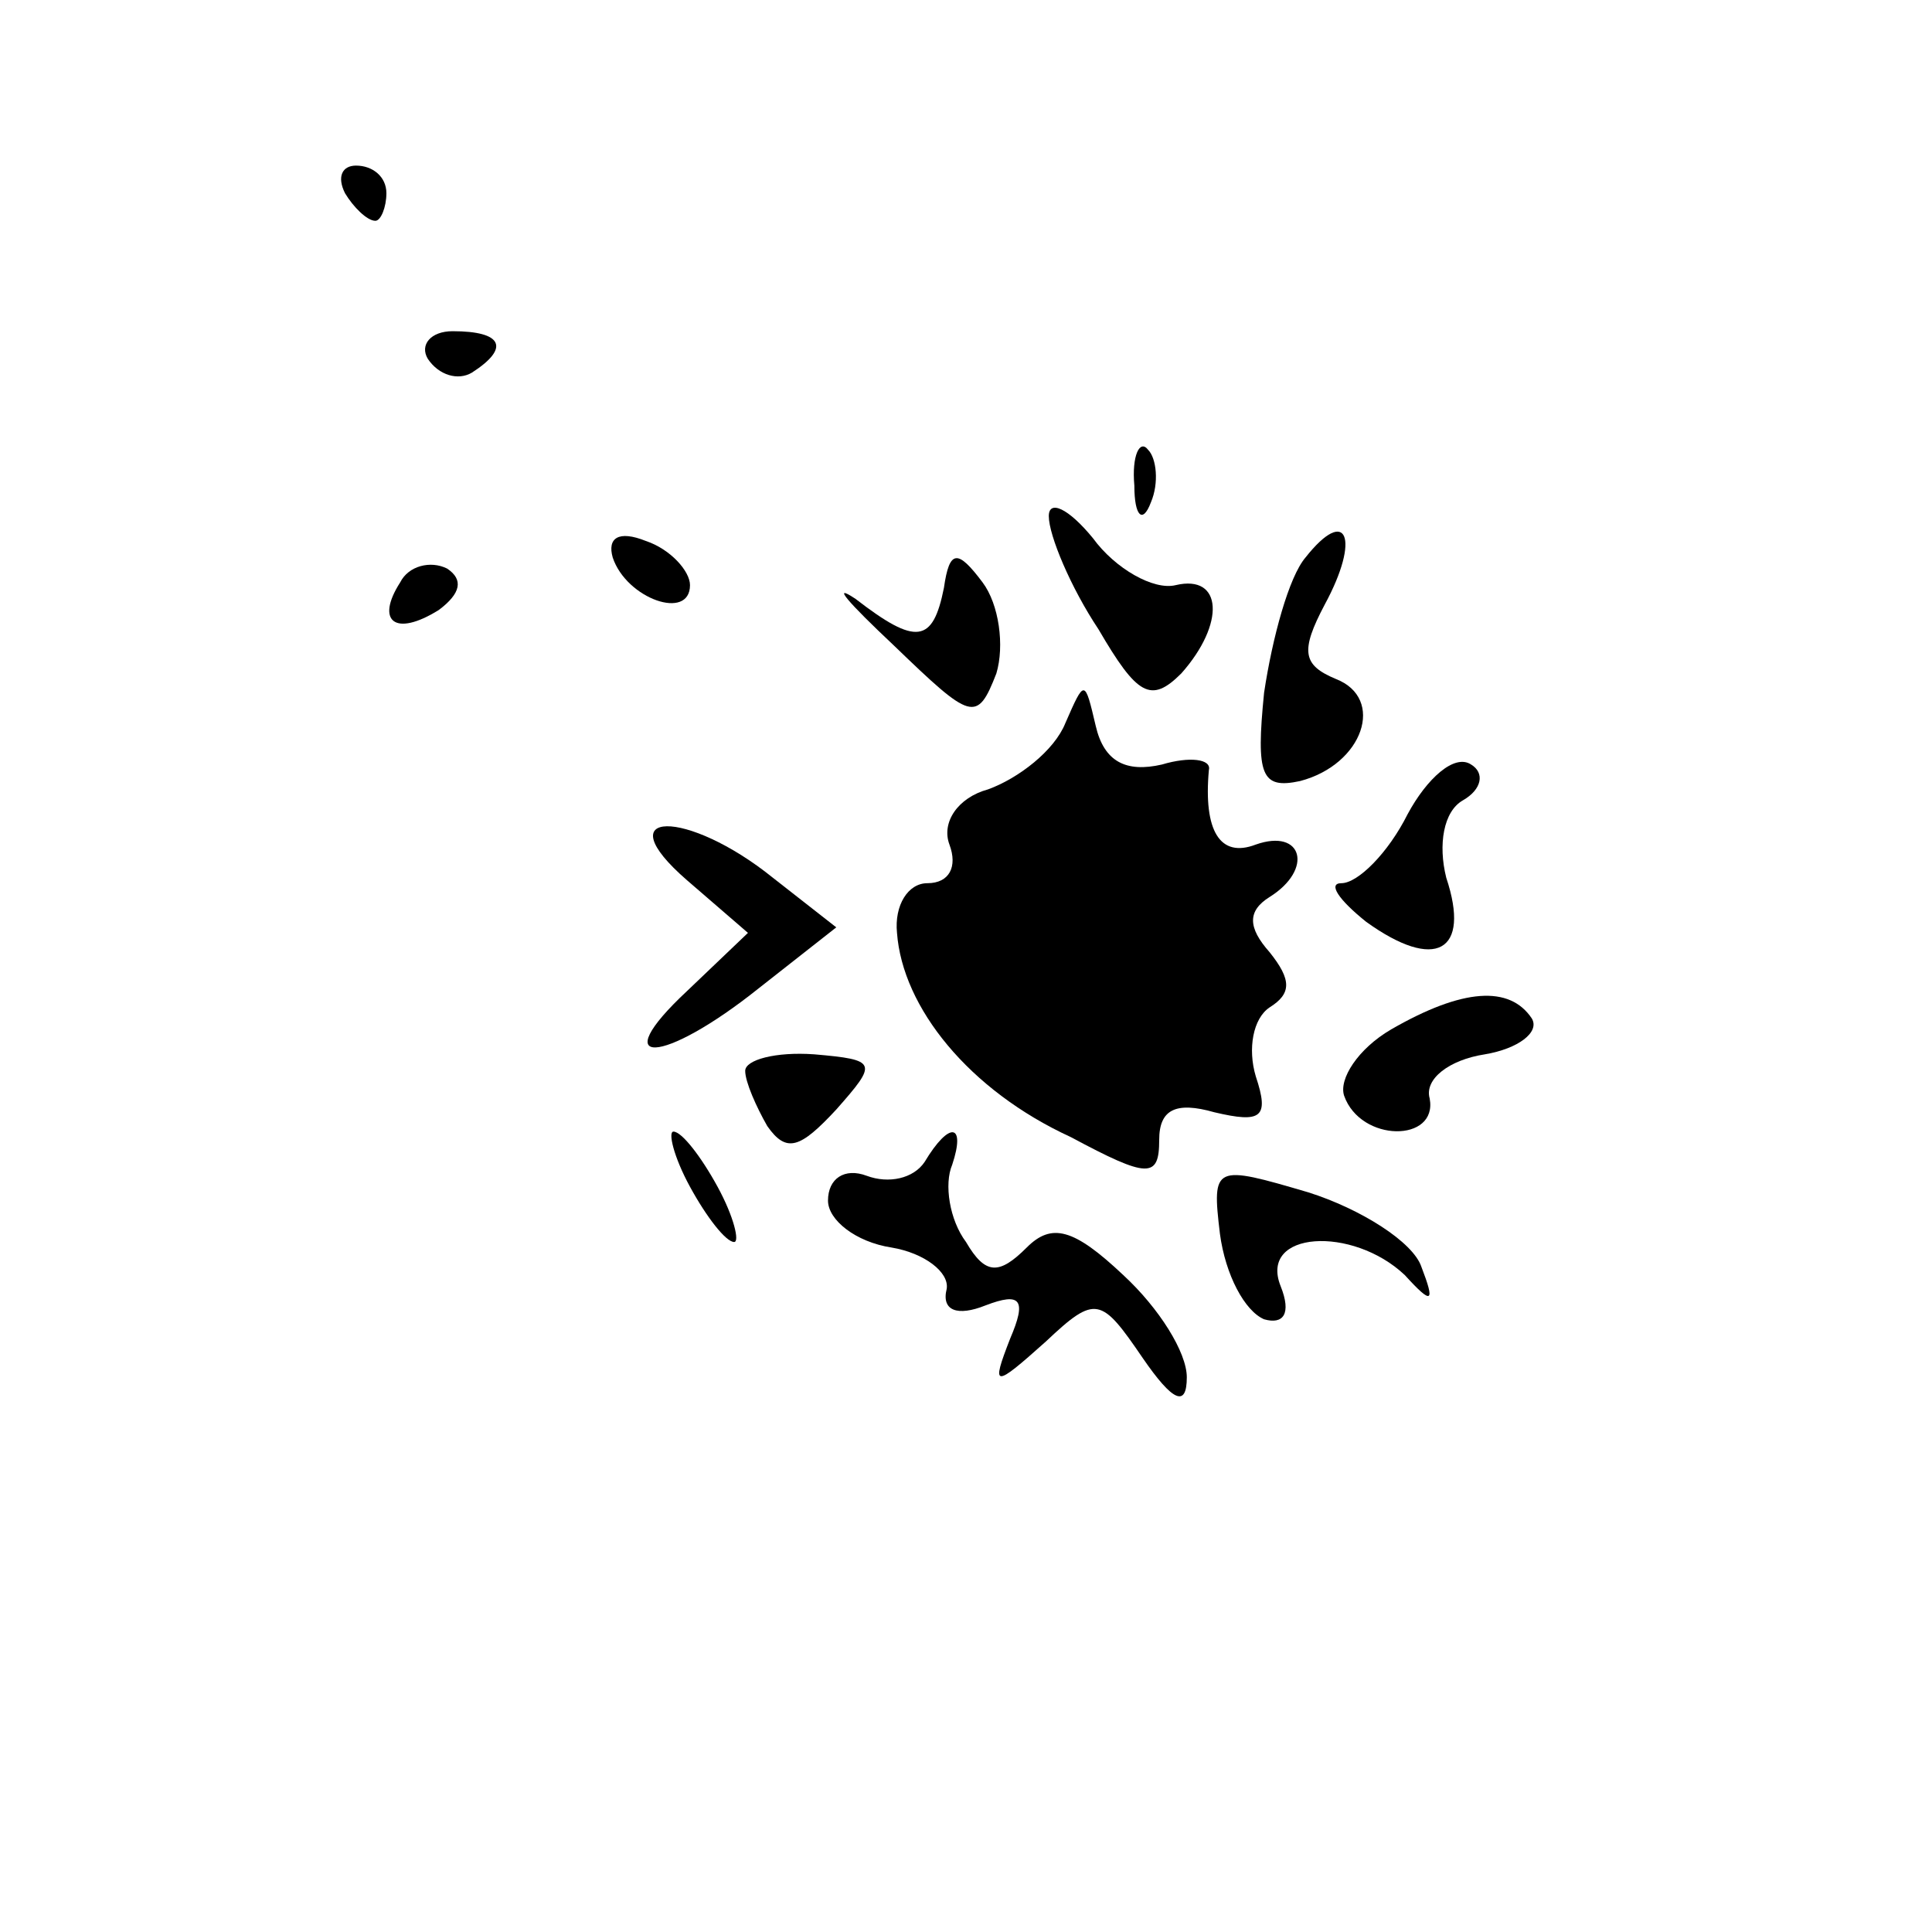 <?xml version="1.0" standalone="no"?>
<!DOCTYPE svg PUBLIC "-//W3C//DTD SVG 20010904//EN"
 "http://www.w3.org/TR/2001/REC-SVG-20010904/DTD/svg10.dtd">
<svg version="1.0" xmlns="http://www.w3.org/2000/svg"
 width="70pt" height="70pt" viewBox="0 0 70 70"
 preserveAspectRatio="xMidYMid meet">
<g transform="translate(0,70) scale(0.1,-0.1)"
fill="#000000" stroke="none">
<path d="M125 630 c3 -5 8 -10 11 -10 2 0 4 5 4 10 0 6 -5 10 -11 10 -5 0 -7
-4 -4 -10z"/>
<path d="M155 570 c4 -6 11 -8 16 -5 14 9 11 15 -7 15 -8 0 -12 -5 -9 -10z"/>
<path d="M411 524 c0 -11 3 -14 6 -6 3 7 2 16 -1 19 -3 4 -6 -2 -5 -13z"/>
<path d="M380 513 c0 -7 8 -26 18 -41 14 -24 19 -27 30 -16 16 18 15 36 -2 32
-8 -2 -22 6 -30 17 -9 11 -16 14 -16 8z"/>
<path d="M222 498 c5 -15 28 -23 28 -10 0 5 -7 13 -16 16 -10 4 -14 1 -12 -6z"/>
<path d="M473 498 c-6 -7 -12 -29 -15 -49 -3 -30 -1 -35 13 -32 23 6 31 30 13
37 -12 5 -13 10 -4 27 13 24 8 36 -7 17z"/>
<path d="M145 489 c-9 -14 -2 -20 14 -10 8 6 9 11 3 15 -6 3 -14 1 -17 -5z"/>
<path d="M324 466 c28 -27 30 -28 37 -10 3 10 1 25 -5 33 -9 12 -12 12 -14 -2
-4 -20 -10 -21 -32 -4 -9 6 -3 -1 14 -17z"/>
<path d="M386 438 c-4 -10 -17 -20 -28 -24 -11 -3 -17 -12 -14 -20 3 -8 0 -14
-8 -14 -7 0 -12 -8 -11 -18 2 -27 26 -57 63 -74 28 -15 32 -15 32 -1 0 11 6
14 20 10 17 -4 20 -2 15 13 -3 10 -1 21 5 25 8 5 8 10 0 20 -8 9 -8 15 0 20
16 10 12 25 -5 19 -13 -5 -19 5 -17 27 1 4 -7 5 -17 2 -13 -3 -21 1 -24 14 -4
17 -4 17 -11 1z"/>
<path d="M510 405 c-7 -14 -18 -25 -24 -25 -5 0 -1 -6 9 -14 25 -18 38 -11 29
16 -3 12 -1 24 6 28 7 4 8 10 3 13 -6 4 -16 -5 -23 -18z"/>
<path d="M249 381 l22 -19 -22 -21 c-30 -28 -9 -27 26 1 l28 22 -23 18 c-31
25 -61 25 -31 -1z"/>
<path d="M504 327 c-12 -7 -19 -18 -17 -24 6 -17 34 -17 31 -1 -2 7 7 14 20
16 12 2 20 8 17 13 -8 12 -25 11 -51 -4z"/>
<path d="M270 312 c0 -4 4 -13 8 -20 7 -10 12 -8 25 6 15 17 15 18 -8 20 -14
1 -25 -2 -25 -6z"/>
<path d="M250 270 c6 -11 13 -20 16 -20 2 0 0 9 -6 20 -6 11 -13 20 -16 20 -2
0 0 -9 6 -20z"/>
<path d="M335 279 c-4 -6 -13 -8 -21 -5 -8 3 -14 -1 -14 -9 0 -7 10 -15 23
-17 12 -2 21 -9 20 -15 -2 -8 4 -10 14 -6 13 5 15 2 9 -12 -7 -18 -6 -18 13
-1 18 17 20 16 35 -6 11 -16 16 -18 16 -7 0 9 -10 25 -23 37 -18 17 -26 19
-35 10 -10 -10 -15 -10 -22 2 -6 8 -8 21 -5 28 5 15 -1 16 -10 1z"/>
<path d="M442 253 c2 -15 9 -28 16 -31 7 -2 10 2 6 12 -8 20 26 22 45 4 10
-11 11 -10 6 3 -3 9 -22 21 -41 27 -34 10 -35 10 -32 -15z"/>
</g>
</svg>
